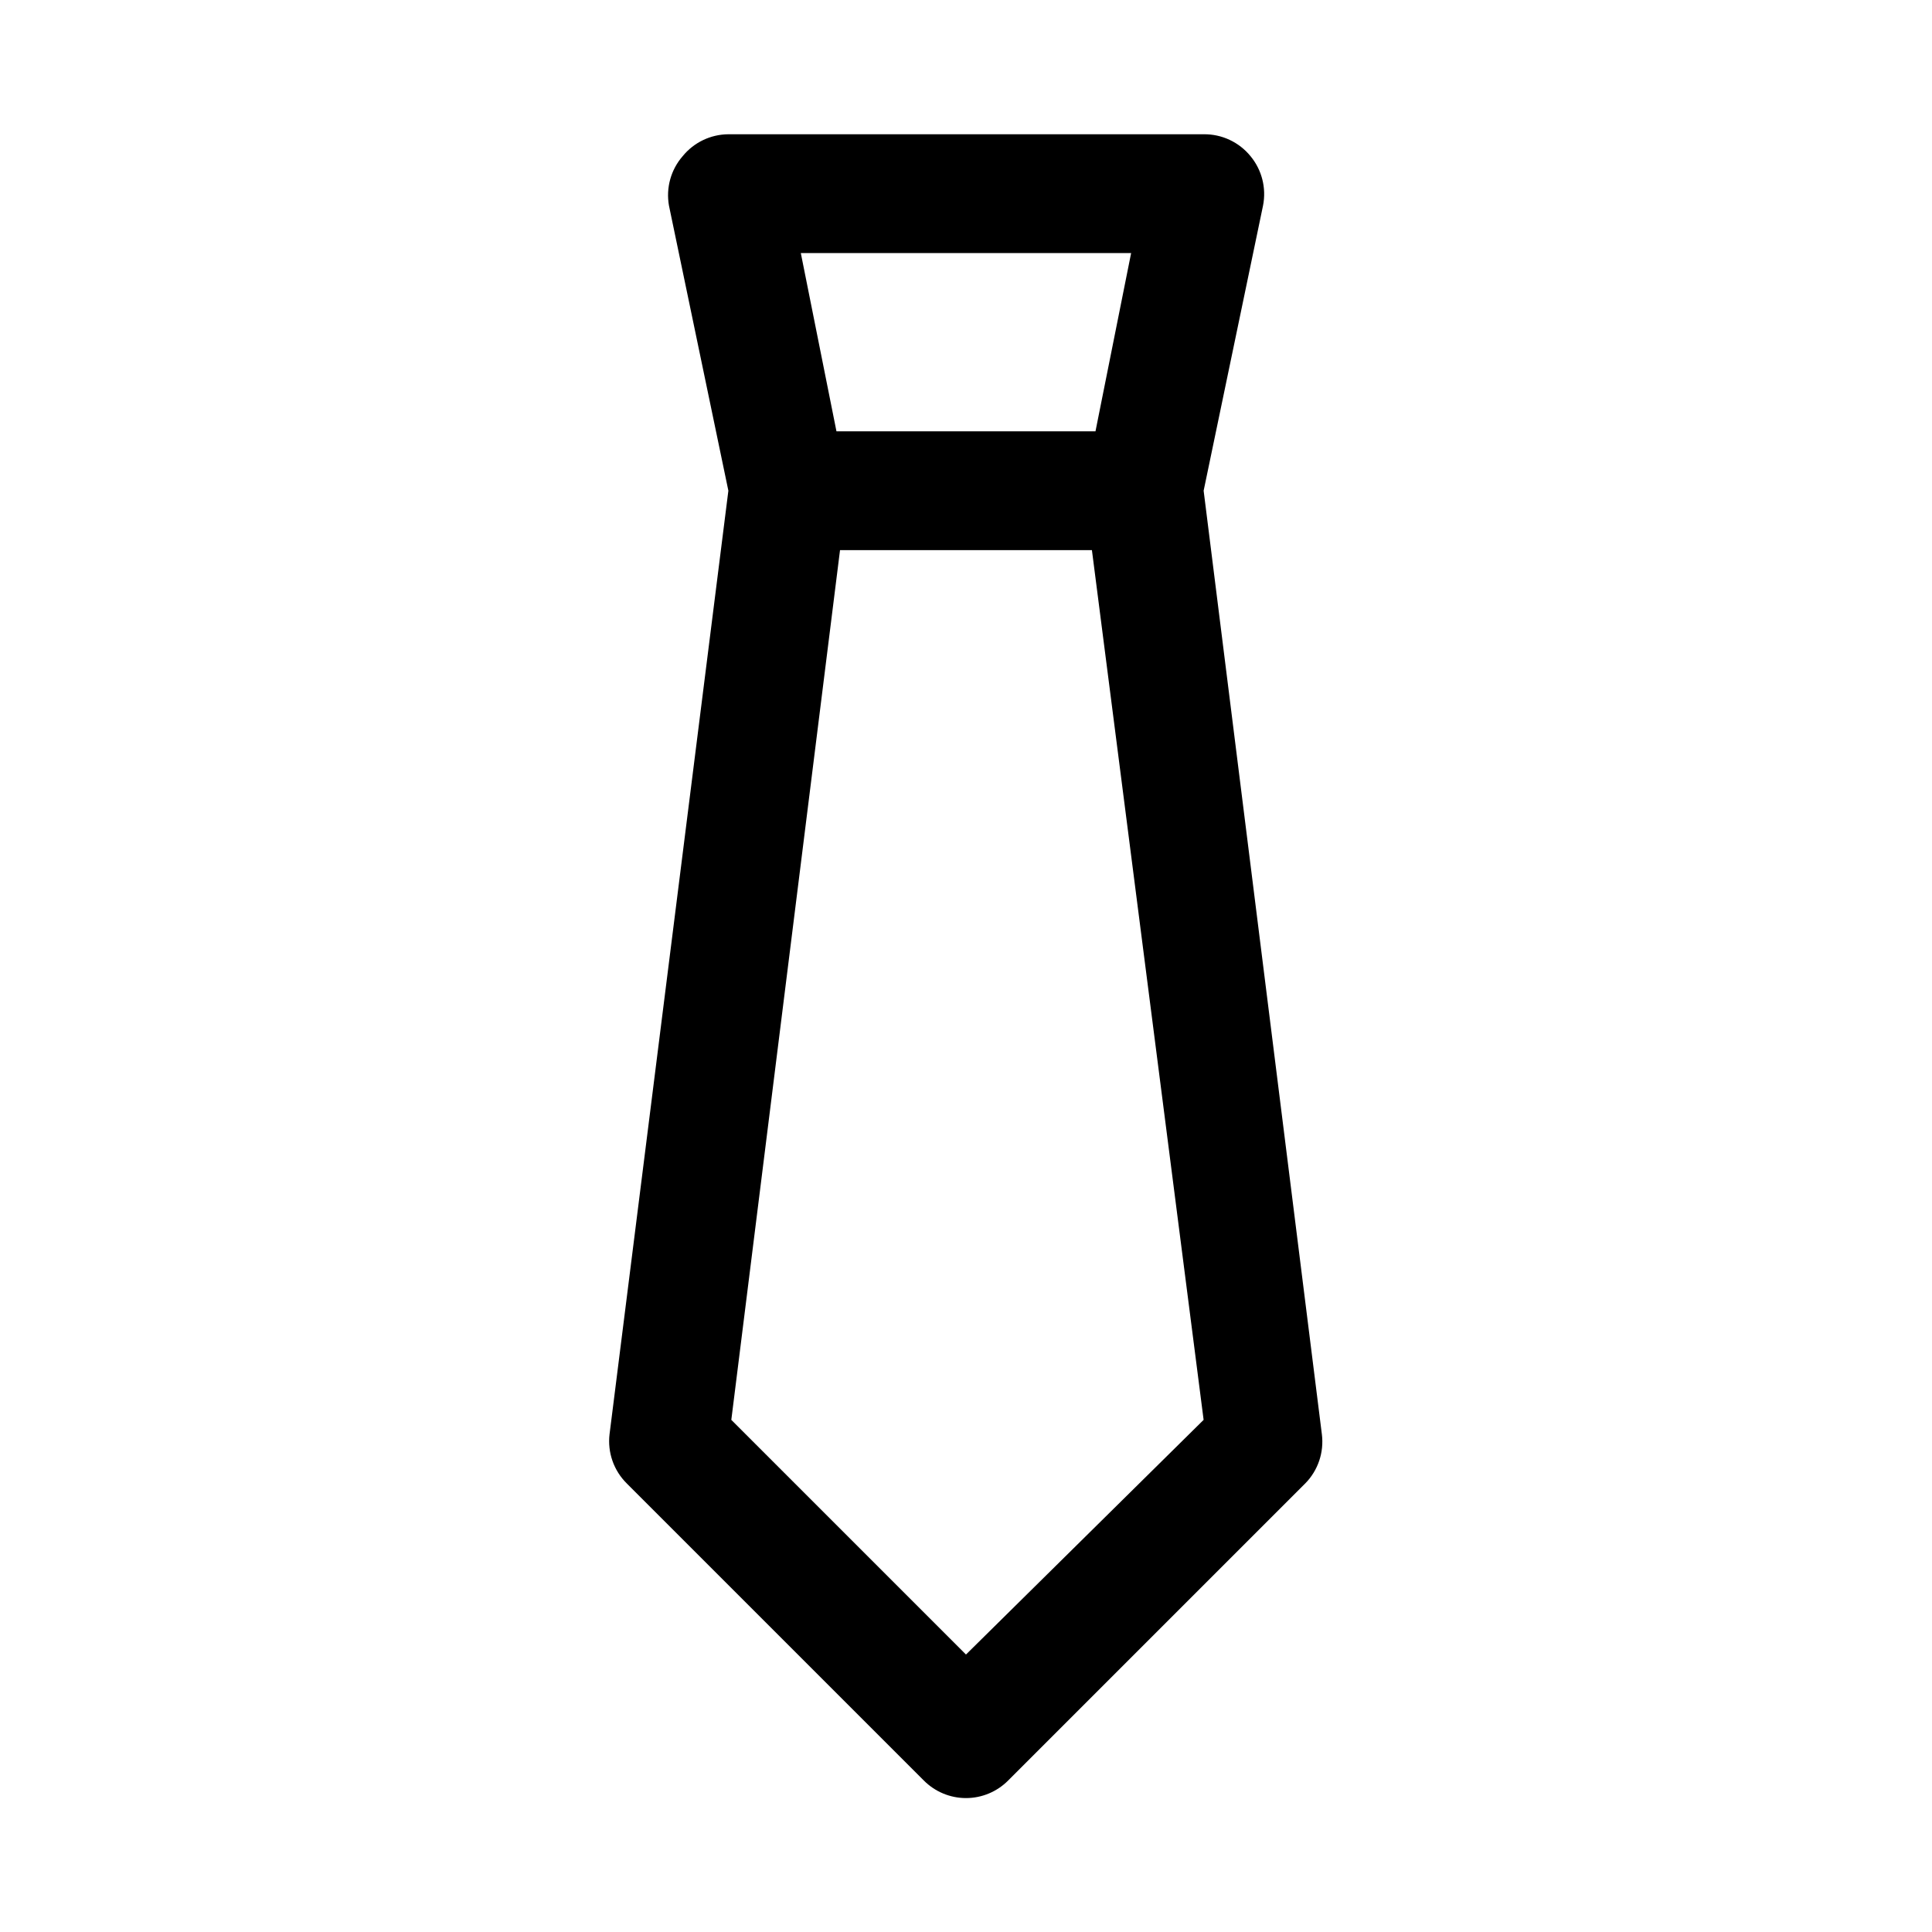 <?xml version="1.0" encoding="UTF-8"?>
<!-- Uploaded to: SVG Repo, www.svgrepo.com, Generator: SVG Repo Mixer Tools -->
<svg fill="#000000" width="800px" height="800px" version="1.1" viewBox="144 144 512 512" xmlns="http://www.w3.org/2000/svg">
 <path d="m310.1 537.13 78.719 78.719c2.957 2.981 6.981 4.66 11.18 4.66 4.195 0 8.219-1.68 11.176-4.66l78.719-78.719h0.004c3.398-3.445 5.023-8.266 4.406-13.066l-31.328-250.02 15.742-75.57c0.914-4.633-0.301-9.43-3.305-13.07-3.039-3.742-7.621-5.887-12.438-5.824h-125.95c-4.711 0.031-9.156 2.168-12.125 5.824-3.117 3.586-4.445 8.391-3.621 13.07l15.746 75.57-31.488 250.02c-0.578 4.828 1.105 9.648 4.566 13.066zm133.66-326.06-9.445 47.23h-68.645l-9.445-47.23zm-77.145 78.719h66.754l29.602 230.49-62.977 62.191-62.188-62.188z"/>
</svg>
